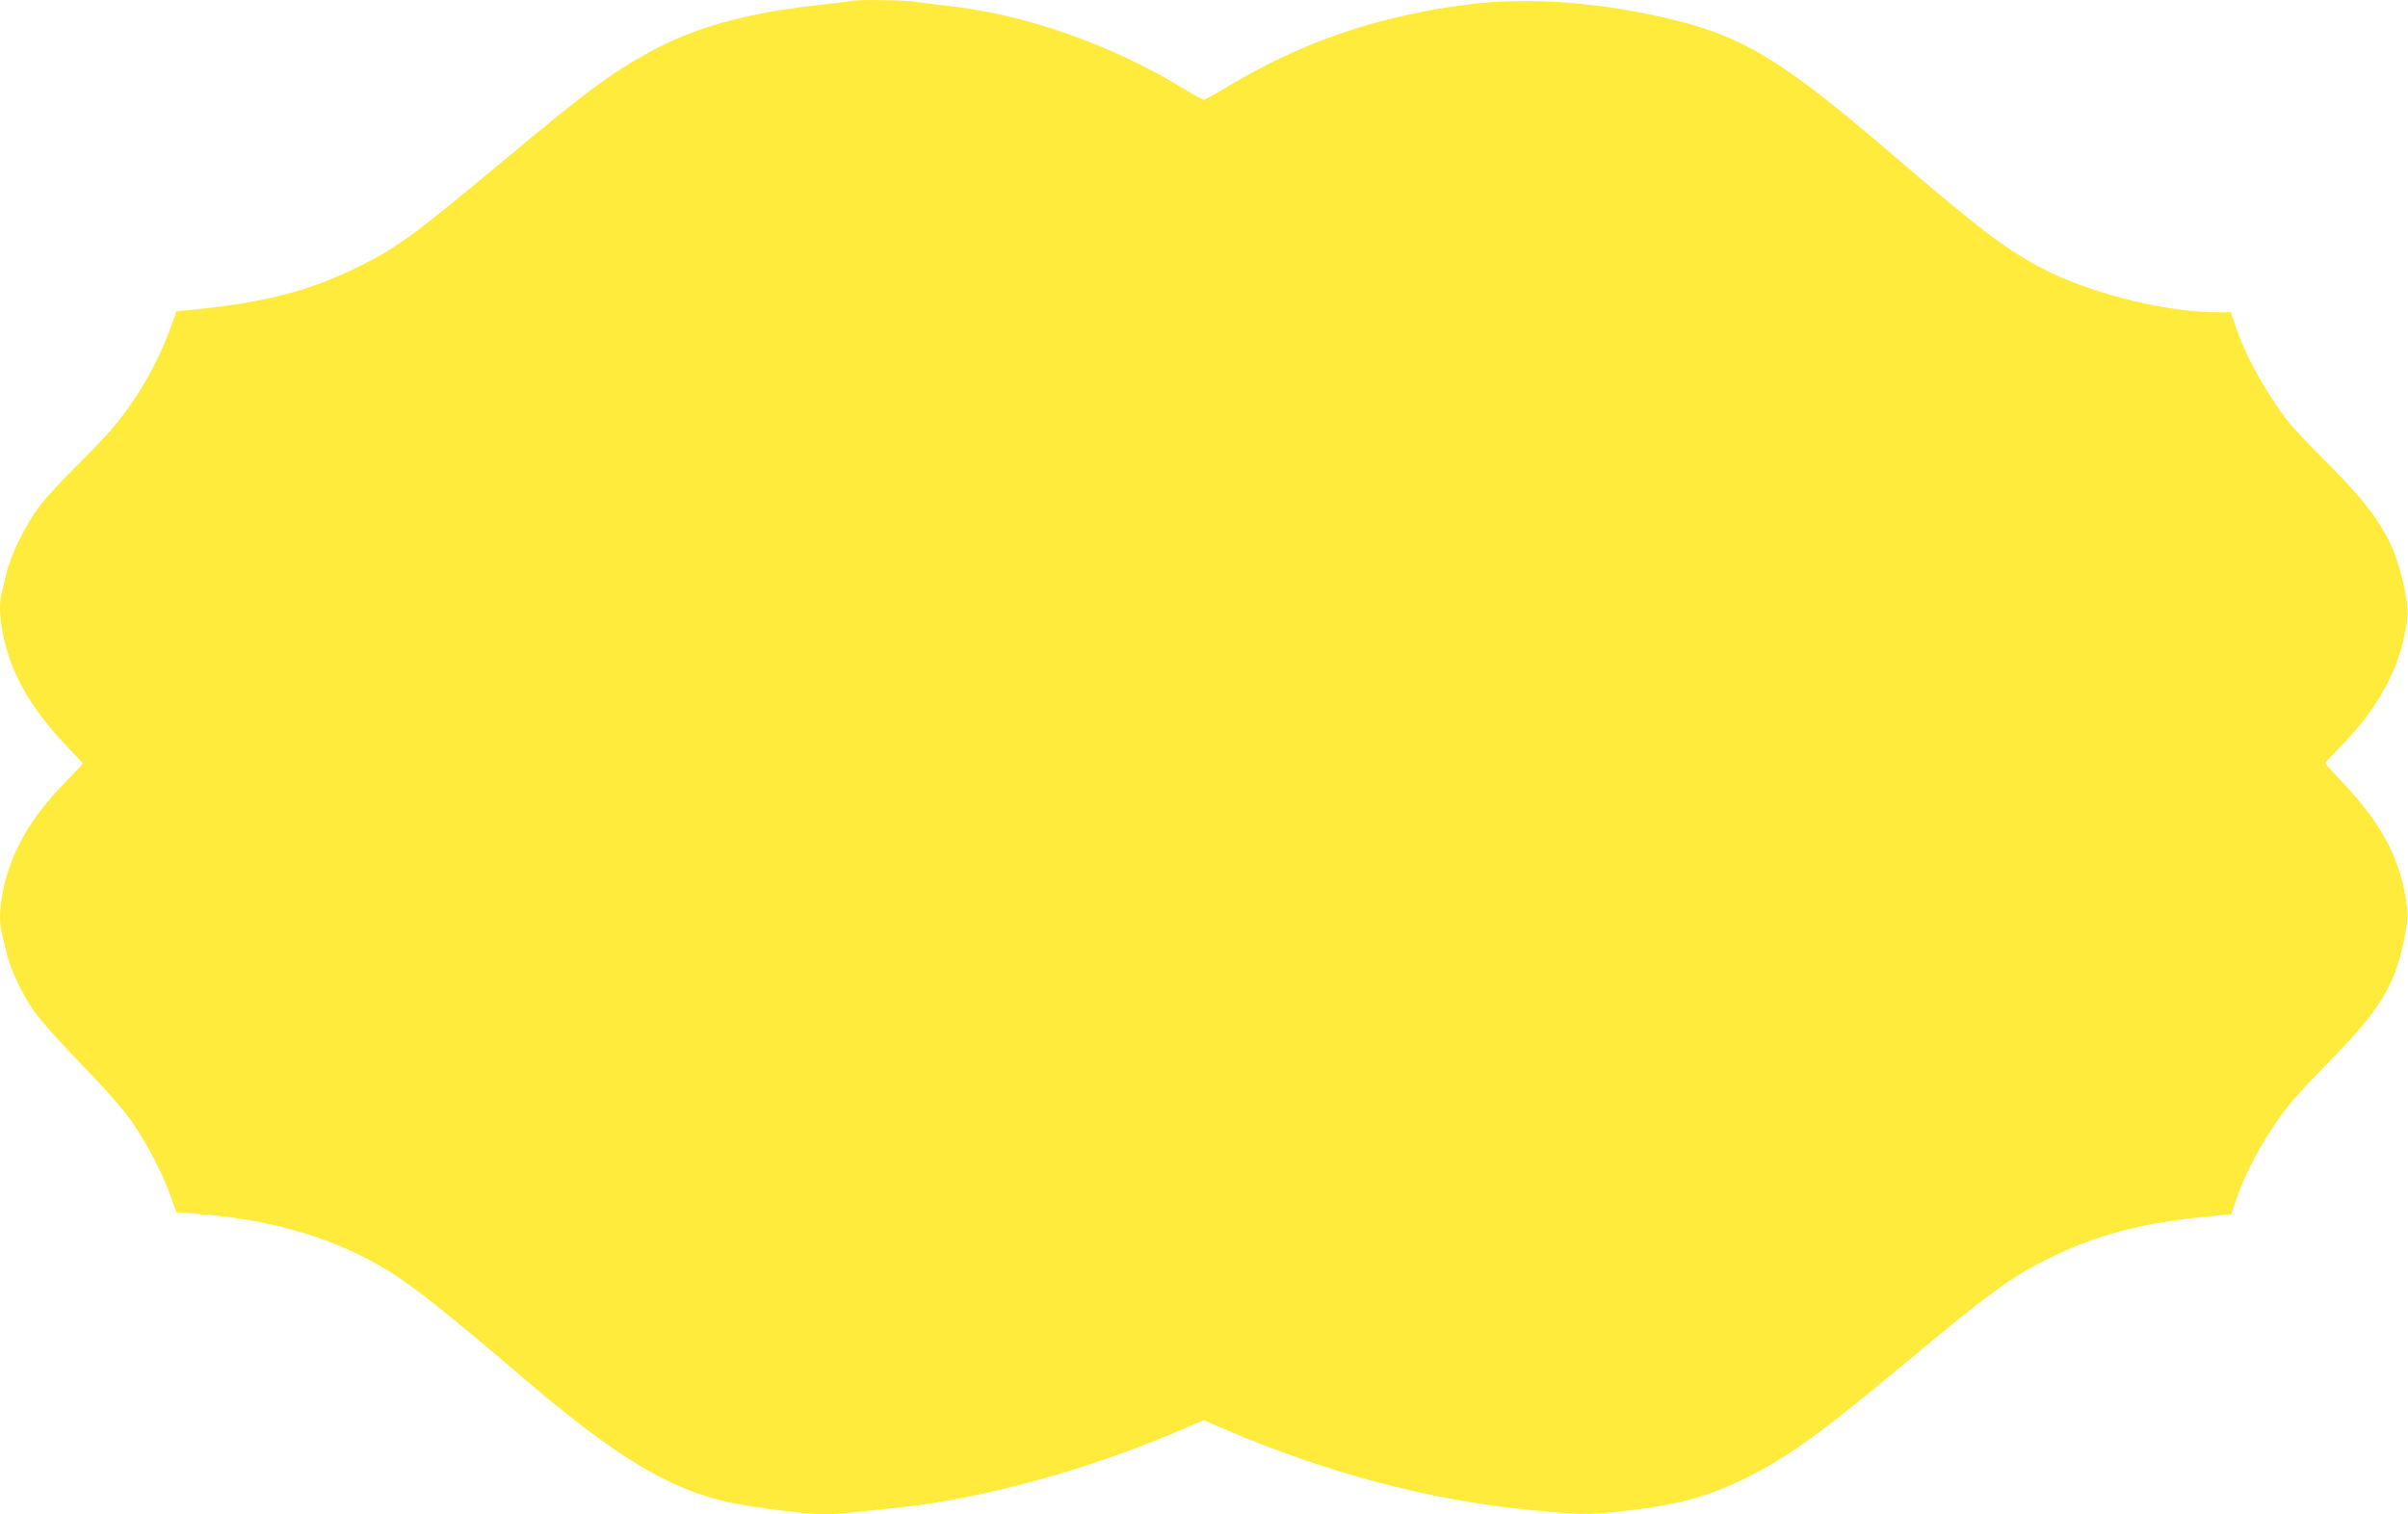 <?xml version="1.0" standalone="no"?>
<!DOCTYPE svg PUBLIC "-//W3C//DTD SVG 20010904//EN"
 "http://www.w3.org/TR/2001/REC-SVG-20010904/DTD/svg10.dtd">
<svg version="1.0" xmlns="http://www.w3.org/2000/svg"
 width="1280pt" height="805pt" viewBox="0 0 1280 805"
 preserveAspectRatio="xMidYMid meet">
<g transform="translate(0,805) scale(0.1,-0.1)"
fill="#ffeb3b" stroke="none">
<path d="M4525 8045 c-5 -2 -77 -11 -158 -20 -396 -42 -680 -121 -922 -256
-207 -115 -329 -206 -770 -574 -466 -389 -564 -461 -763 -560 -266 -132 -504
-194 -896 -232 l-78 -8 -33 -91 c-67 -189 -189 -397 -323 -549 -39 -44 -125
-133 -190 -197 -66 -65 -148 -154 -182 -199 -74 -99 -153 -259 -175 -354 -9
-38 -20 -86 -26 -106 -27 -104 10 -300 85 -454 56 -117 147 -243 257 -358 49
-51 89 -94 89 -96 0 -2 -46 -52 -103 -110 -167 -173 -265 -339 -312 -526 -26
-104 -32 -202 -16 -264 6 -20 17 -67 26 -106 21 -90 79 -214 147 -312 29 -43
141 -168 248 -278 116 -119 222 -239 262 -295 82 -116 170 -283 213 -404 l33
-91 153 -12 c370 -30 709 -134 978 -302 137 -85 311 -224 731 -582 472 -403
757 -574 1068 -644 119 -27 419 -65 513 -65 33 0 102 4 152 10 51 5 159 17
242 25 449 48 997 198 1493 409 l131 56 118 -51 c531 -227 1075 -372 1593
-424 269 -27 335 -29 495 -11 309 34 463 75 670 176 223 110 413 246 850 612
440 367 560 455 751 551 270 135 519 200 902 234 l83 8 25 75 c38 113 106 249
180 363 90 137 120 173 319 377 276 282 351 409 401 681 15 81 15 104 4 174
-36 229 -136 413 -337 625 -51 54 -93 100 -93 103 0 2 40 45 88 95 174 179
283 365 327 558 30 131 30 152 6 274 -52 257 -139 398 -416 675 -89 88 -182
187 -207 220 -121 159 -227 353 -277 508 l-23 67 -63 0 c-269 0 -640 88 -900
214 -207 101 -348 206 -825 615 -584 502 -796 633 -1171 725 -382 94 -765 123
-1089 83 -478 -59 -892 -200 -1282 -436 -65 -39 -123 -71 -129 -71 -6 0 -57
28 -113 62 -384 234 -840 393 -1256 438 -58 6 -132 15 -166 21 -58 9 -318 12
-339 4z"/>
</g>
</svg>
